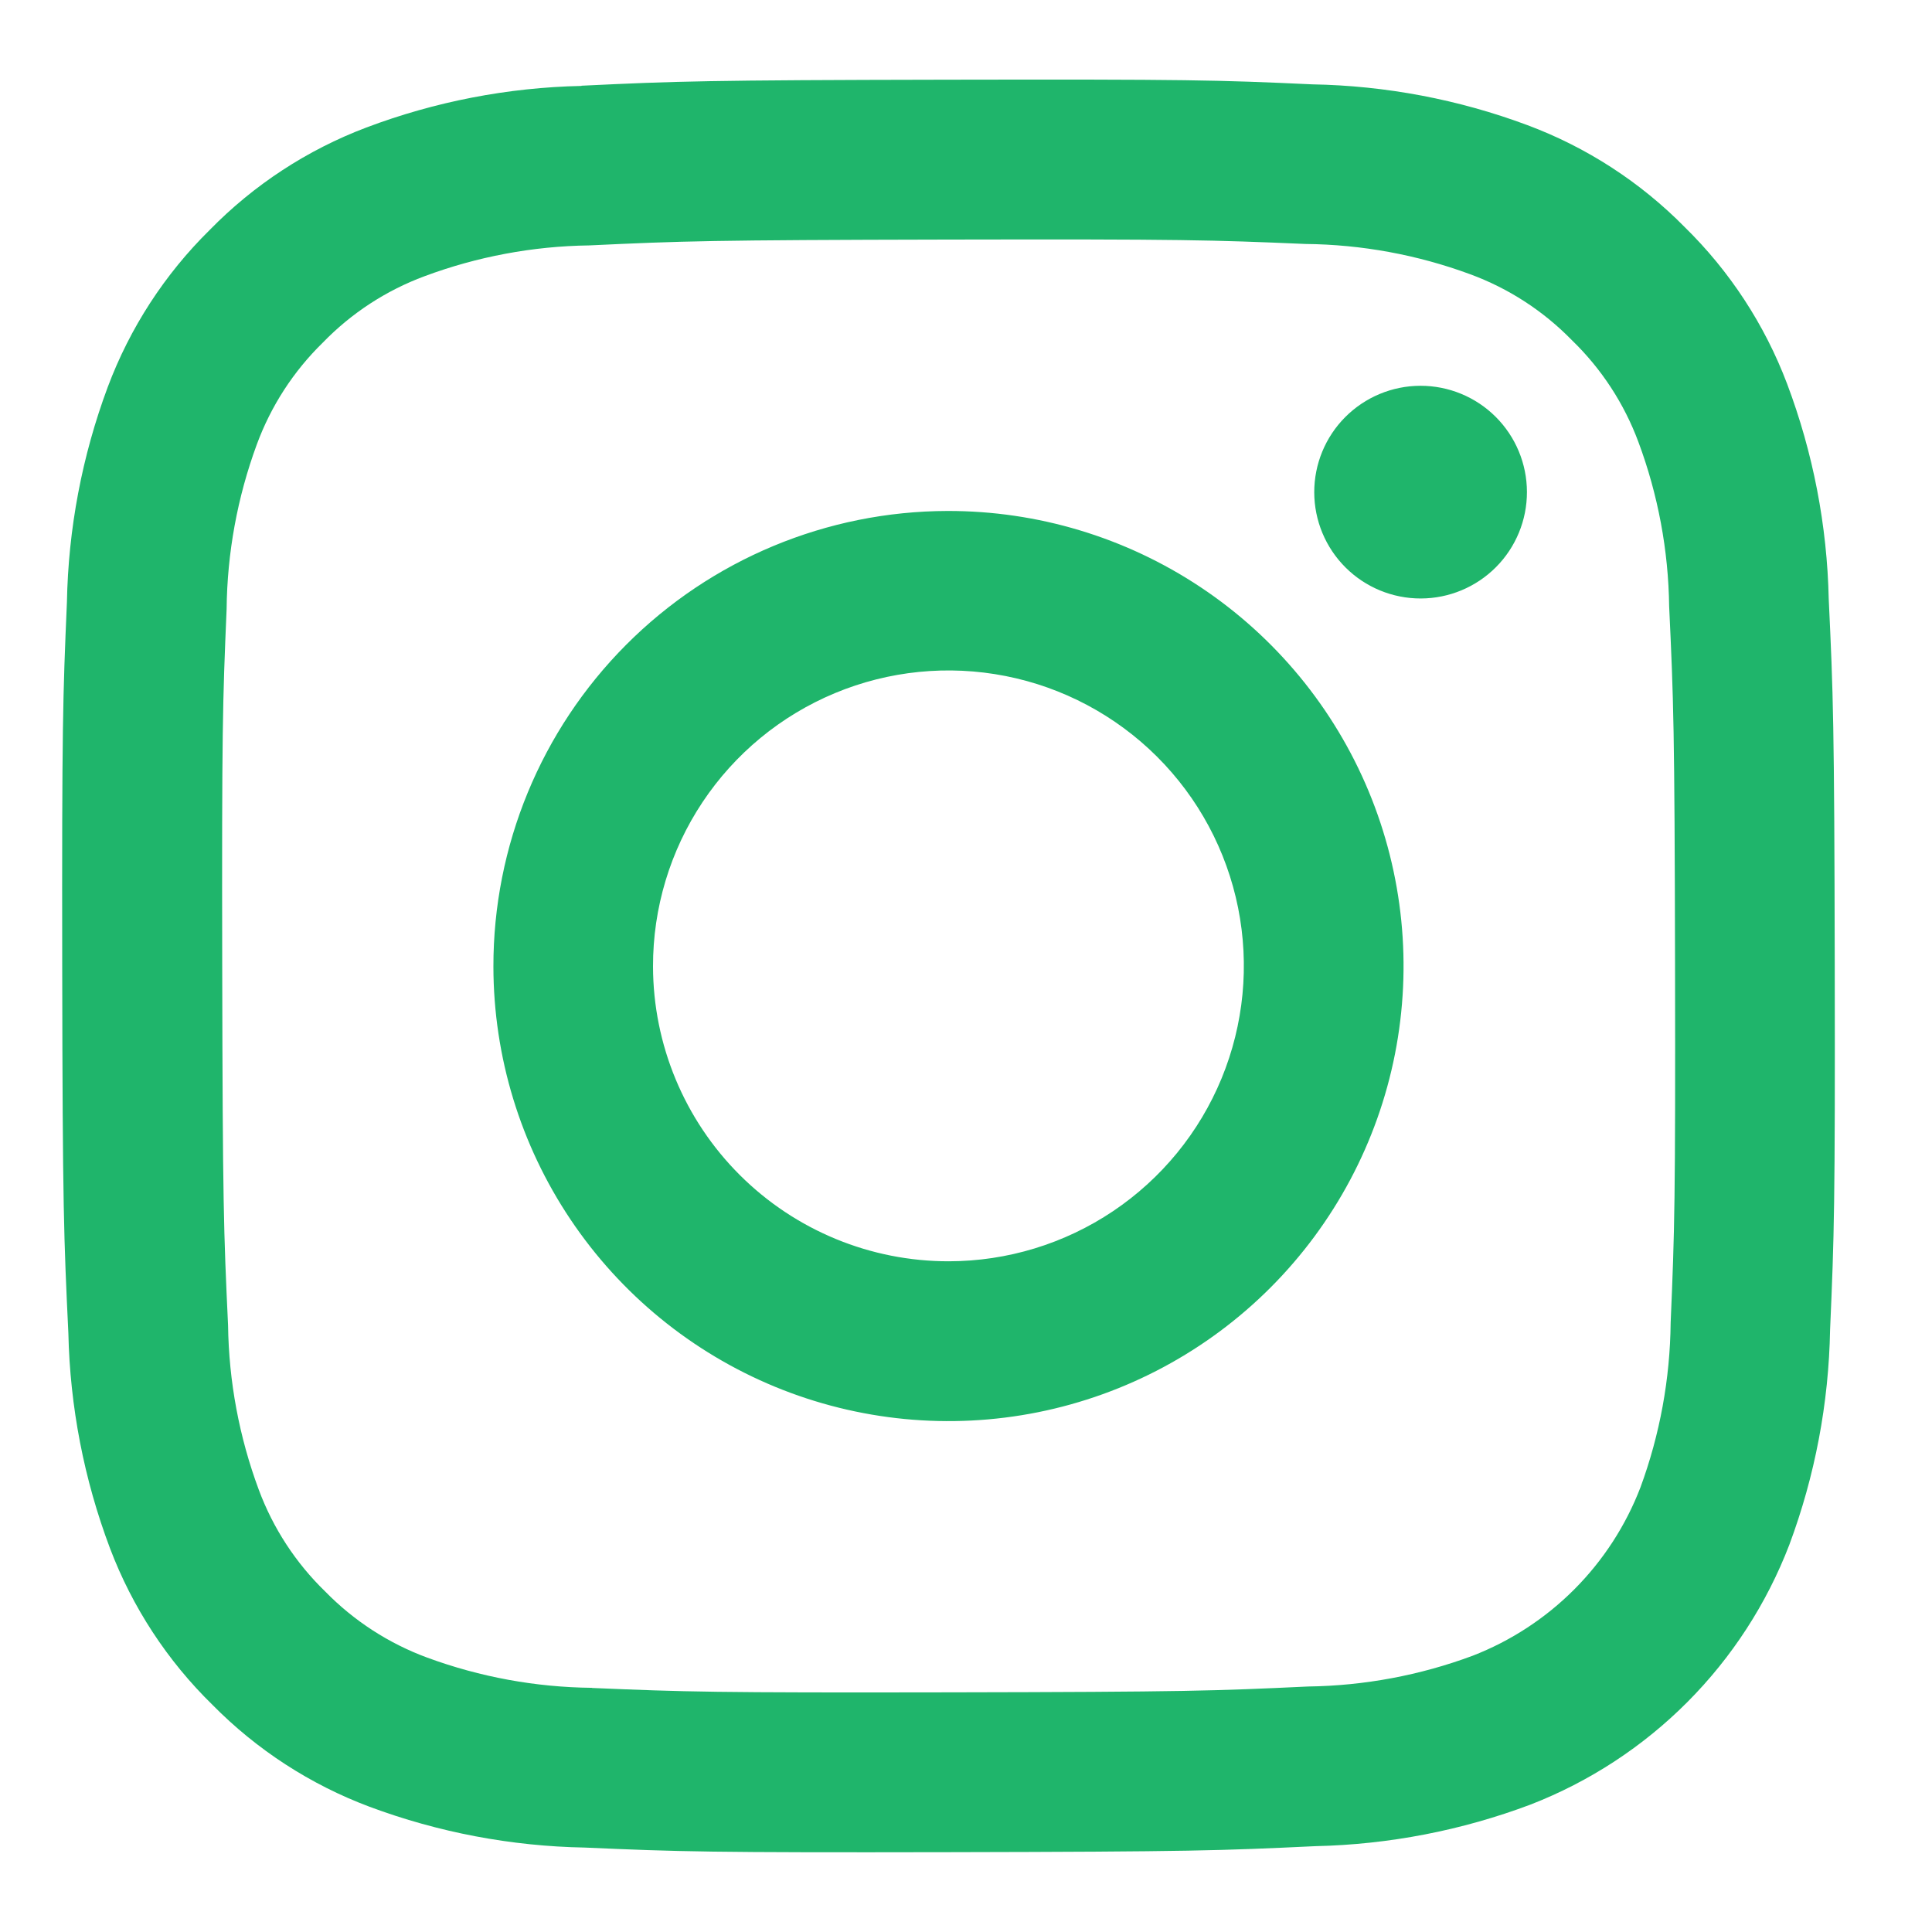 <svg xmlns="http://www.w3.org/2000/svg" xmlns:xlink="http://www.w3.org/1999/xlink" width="44" height="44" viewBox="0 0 44 44"><defs><clipPath id="a"><rect width="44" height="44" rx="8" fill="#fff" stroke="#000" stroke-width="1"/></clipPath><clipPath id="b"><path d="M11.824.14a14.76,14.76,0,0,0-4.9.948A9.873,9.873,0,0,0,3.358,3.421,9.89,9.89,0,0,0,1.036,7a14.827,14.827,0,0,0-.929,4.9C.014,14.055-.008,14.741,0,20.222S.037,26.39.14,28.544a14.8,14.8,0,0,0,.948,4.9A9.88,9.88,0,0,0,3.422,37.01,9.9,9.9,0,0,0,7,39.331a14.814,14.814,0,0,0,4.9.929c2.153.095,2.84.116,8.32.105s6.169-.035,8.322-.137a14.835,14.835,0,0,0,4.9-.948,10.313,10.313,0,0,0,5.891-5.914,14.779,14.779,0,0,0,.929-4.9c.094-2.154.116-2.842.106-8.322s-.035-6.167-.137-8.32a14.8,14.8,0,0,0-.948-4.9,9.9,9.9,0,0,0-2.334-3.571,9.878,9.878,0,0,0-3.58-2.32,14.766,14.766,0,0,0-4.9-.929c-2.153-.1-2.84-.116-8.321-.106s-6.167.034-8.32.137m.235,36.487a11.194,11.194,0,0,1-3.748-.687,6.29,6.29,0,0,1-2.324-1.505,6.272,6.272,0,0,1-1.514-2.318,11.179,11.179,0,0,1-.7-3.747c-.1-2.127-.123-2.766-.133-8.155s.009-6.026.1-8.155a11.175,11.175,0,0,1,.687-3.748A6.263,6.263,0,0,1,5.933,5.988,6.252,6.252,0,0,1,8.251,4.474,11.168,11.168,0,0,1,12,3.772c2.129-.1,2.766-.122,8.154-.133s6.027.009,8.157.1a11.148,11.148,0,0,1,3.747.687,6.246,6.246,0,0,1,2.324,1.505,6.25,6.25,0,0,1,1.515,2.319,11.14,11.14,0,0,1,.7,3.745c.1,2.129.124,2.767.134,8.155s-.009,6.028-.1,8.155a11.189,11.189,0,0,1-.687,3.75,6.685,6.685,0,0,1-3.824,3.837,11.177,11.177,0,0,1-3.745.7c-2.129.1-2.766.123-8.156.133s-6.025-.01-8.155-.1M28.514,9.395a2.422,2.422,0,1,0,2.417-2.426,2.422,2.422,0,0,0-2.417,2.426M9.82,20.2A10.364,10.364,0,1,0,20.163,9.82,10.363,10.363,0,0,0,9.82,20.2m3.635-.007a6.728,6.728,0,1,1,6.74,6.715,6.728,6.728,0,0,1-6.74-6.715" transform="translate(0 0)" fill="none"/></clipPath></defs><g clip-path="url(#a)"><g transform="translate(21.6 22)"><g transform="translate(-20.183 -20.183)"><g clip-path="url(#b)"><rect width="43.596" height="43.597" transform="translate(-1.631 -1.581)" fill="#1fb56b"/></g></g></g></g></svg>